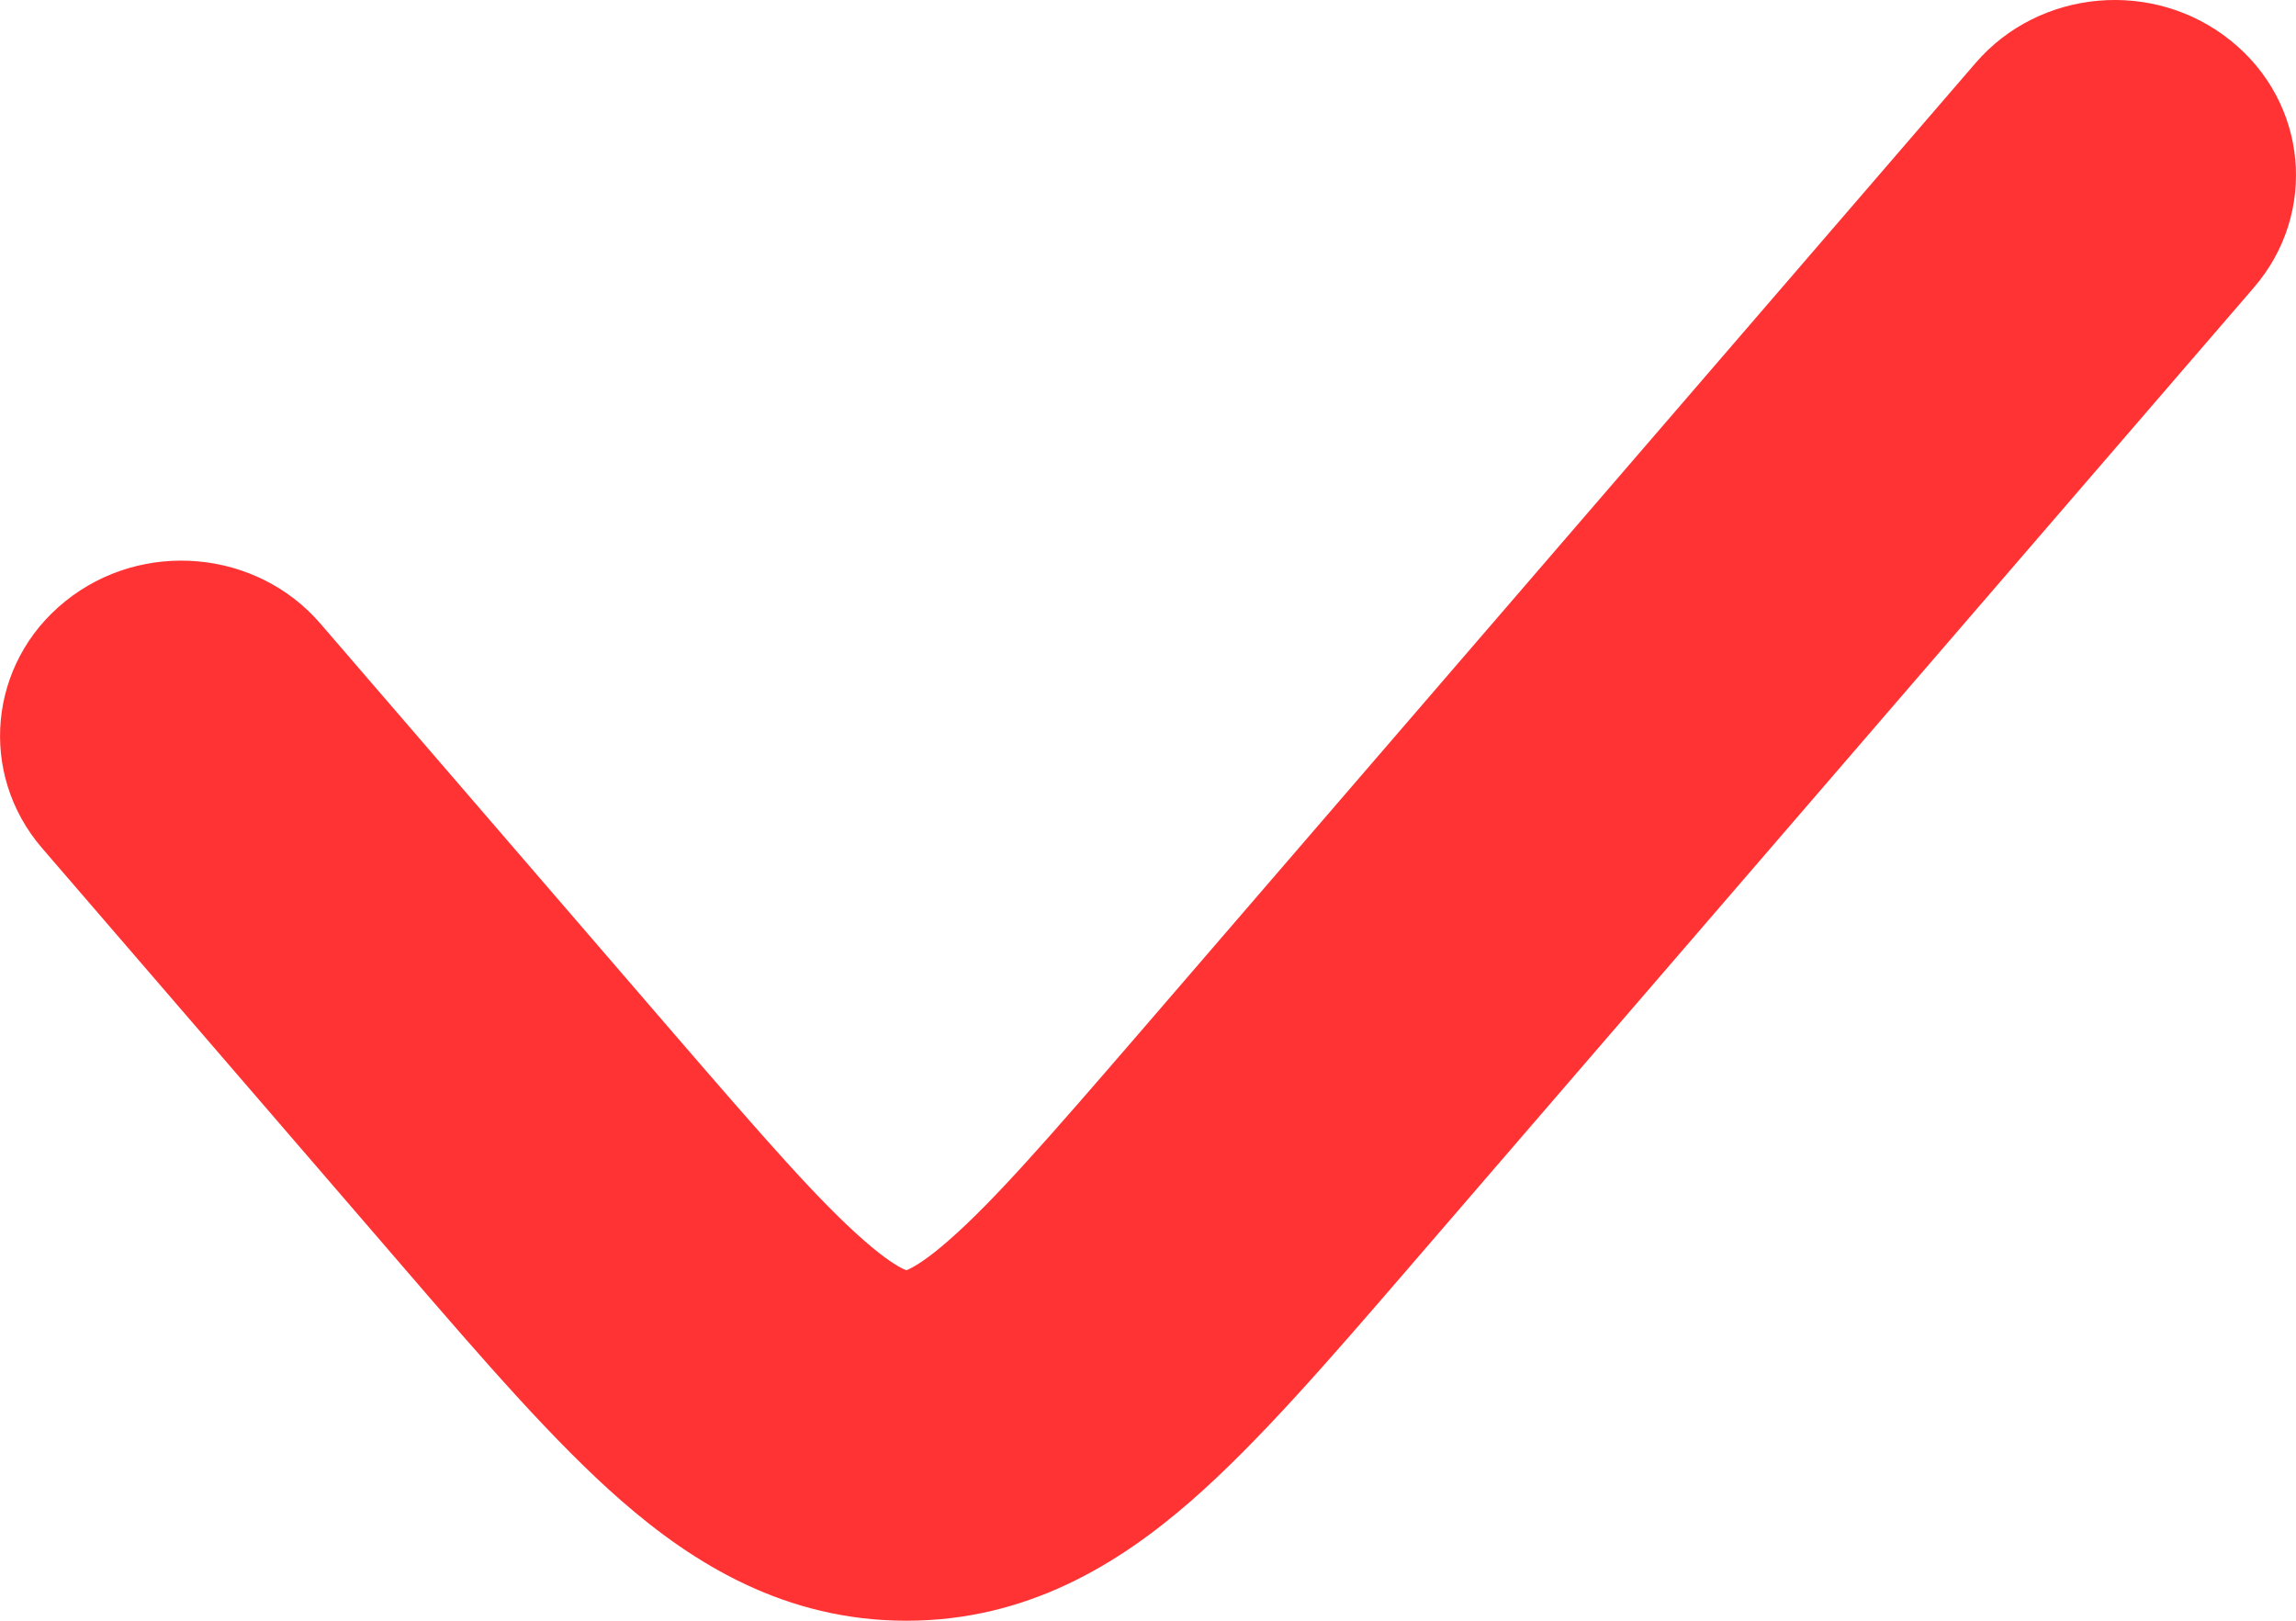 <svg width="17" height="12" viewBox="0 0 17 12" fill="none" xmlns="http://www.w3.org/2000/svg">
<path d="M16.689 2.128C17.163 1.577 17.087 0.759 16.517 0.301C15.948 -0.158 15.101 -0.084 14.627 0.467L8.429 7.656C7.765 8.425 7.358 8.893 7.022 9.186C6.867 9.322 6.774 9.376 6.73 9.397C6.721 9.401 6.715 9.403 6.711 9.405C6.706 9.403 6.7 9.401 6.691 9.397C6.647 9.376 6.554 9.322 6.399 9.186C6.063 8.893 5.656 8.425 4.992 7.656L2.373 4.618C1.899 4.067 1.052 3.993 0.483 4.452C-0.086 4.91 -0.163 5.728 0.311 6.279L2.987 9.383C3.575 10.065 4.105 10.679 4.6 11.111C5.138 11.581 5.817 12 6.711 12C7.604 12 8.283 11.581 8.821 11.111C9.316 10.679 9.846 10.065 10.434 9.383L16.689 2.128Z" fill="#FF3333"/>
</svg>
